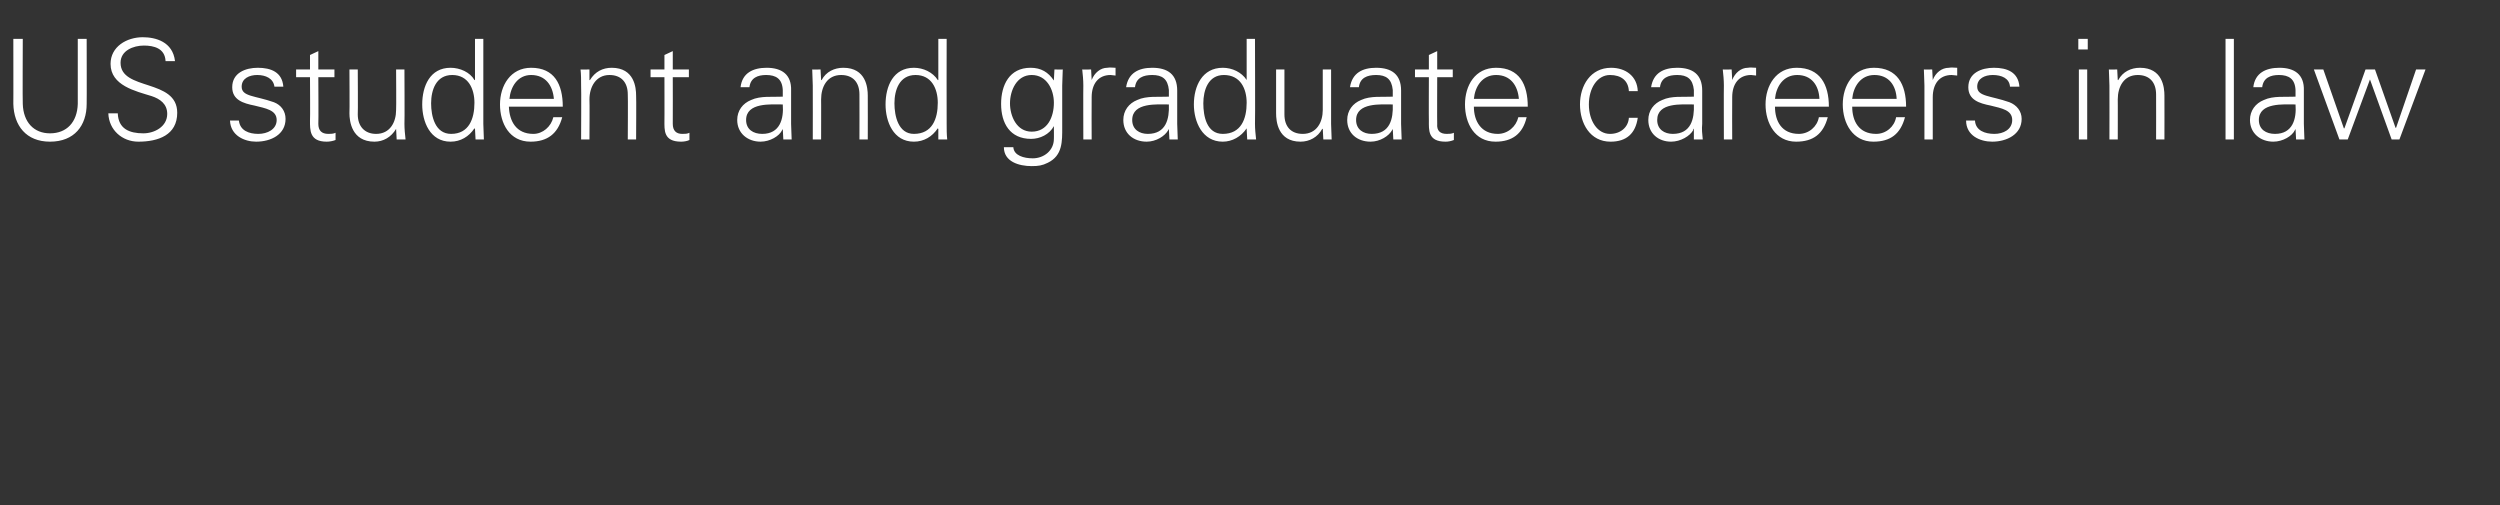 <?xml version="1.0" standalone="no"?><!DOCTYPE svg PUBLIC "-//W3C//DTD SVG 1.1//EN" "http://www.w3.org/Graphics/SVG/1.1/DTD/svg11.dtd"><svg xmlns="http://www.w3.org/2000/svg" version="1.1" width="450px" height="90.9px" viewBox="0 -7 450 90.9" style="top:-7px"><rect x="0" y="-7" width="450" height="90.9" fill="#333333" stroke="none"/><desc>US student and graduate careers in law</desc><defs/><g id="Polygon118296"><path d="m4.1 0c0 0-.05 11.72 0 11.7c.1 3.3 2 5.3 4.9 5.3c3 0 4.9-2 5-5.3c0 .02 0-11.7 0-11.7l1.6 0c0 0 .03 11.75 0 11.7c0 3.9-2.2 6.8-6.6 6.8c-4.3 0-6.5-2.9-6.6-6.8c.02.05 0-11.7 0-11.7l1.7 0zm20.8 18.5c-2.9 0-5.3-2.1-5.4-5.1c0 0 1.7 0 1.7 0c.1 2.8 2.1 3.6 4.6 3.6c2 0 4.3-1.2 4.3-3.5c0-1.8-1.3-2.7-2.8-3.2c-2.9-.9-7.4-1.9-7.4-5.8c0-3.1 2.9-4.8 5.8-4.8c2.3 0 5.4.8 5.8 4.3c0 0-1.7 0-1.7 0c-.1-2.3-2.1-2.8-3.9-2.8c-1.9 0-4.2.9-4.2 3.1c0 5.1 10.2 2.8 10.2 9c0 4-3.4 5.2-7 5.2zm21.5-13.3c2.4 0 4.4.8 4.6 3.4c0 0-1.6 0-1.6 0c-.2-1.5-1.6-2.1-3.1-2.1c-1.4 0-2.8.6-2.8 2.1c0 1.8 2.4 1.6 5.8 2.8c1.3.5 2.1 1.6 2.1 3c0 2.8-2.6 4.1-5.3 4.1c-2.1 0-4.6-1.1-4.7-3.8c0 0 1.6 0 1.6 0c.2 1.8 1.8 2.4 3.5 2.4c1.6 0 3.3-.8 3.3-2.5c0-1.8-2-2.1-4-2.6c-2-.4-4-1-4-3.3c0-2.6 2.4-3.5 4.6-3.5zm9.4 1.7l-2.5 0l0-1.4l2.5 0l0-2.6l1.5-.7l0 3.3l2.9 0l0 1.4l-2.9 0c0 0 .05 8.42 0 8.4c0 1.2.6 1.8 1.8 1.8c.4 0 .9 0 1.3-.2c0 0 0 1.3 0 1.3c-.5.2-1.1.3-1.6.3c-3.1 0-3-2.1-3-3.8c.05.05 0-7.8 0-7.8zm15.5-1.4l1.5 0c0 0 .05 9.77 0 9.8c0 .9.1 1.9.2 2.8c-.03 0-1.6 0-1.6 0l-.1-1.9c0 0 0 0 0 0c-.9 1.5-2.3 2.3-3.9 2.3c-4.1 0-4.5-3.7-4.5-5.1c.05 0 0-7.9 0-7.9l1.5 0c0 0 .05 8.15 0 8.1c0 2.2 1.3 3.5 3.3 3.5c2.5 0 3.6-2.1 3.6-4.3c.05-.03 0-7.3 0-7.3zm10.1 1c-2.9 0-3.8 2.7-3.8 5.1c0 2.3.7 5.5 3.6 5.5c3.2 0 4.2-2.7 4.2-5.6c0-2.5-1.1-5-4-5zm4.1 9.7c0 0-.05-.05-.1-.1c-1 1.5-2.5 2.4-4.3 2.4c-3.7 0-5.1-3.6-5.1-6.7c0-3.3 1.4-6.6 5.1-6.6c1.7 0 3.5.8 4.3 2.2c.05.05.1 0 .1 0l0-7.4l1.5 0c0 0 0 15.27 0 15.3c0 .9.1 1.9.1 2.8c.02 0-1.5 0-1.5 0l-.1-1.9zm6.1-4c.1 2.6 1.3 4.9 4.4 4.9c1.7 0 3.2-1.3 3.6-3c0 0 1.6 0 1.6 0c-.8 3-2.7 4.4-5.7 4.4c-3.8 0-5.5-3.3-5.5-6.7c0-3.4 1.9-6.6 5.6-6.6c4.2 0 5.7 3 5.7 7c0 0-9.7 0-9.7 0zm8.1-1.4c-.2-2.4-1.5-4.3-4.1-4.3c-2.4 0-3.7 2.1-3.9 4.3c0 0 8 0 8 0zm6.4 7.3l-1.5 0c0 0 .05-9.73 0-9.7c0-1 0-2-.1-2.9c.02.05 1.6 0 1.6 0l0 1.9c0 0 .1.05.1 0c.9-1.5 2.3-2.2 3.9-2.2c4.1 0 4.4 3.6 4.4 5c.05.05 0 7.9 0 7.9l-1.5 0c0 0 .05-8.1 0-8.1c0-2.2-1.2-3.5-3.3-3.5c-2.4 0-3.6 2.1-3.6 4.4c.05-.03 0 7.2 0 7.2zm13.5-11.2l-2.5 0l0-1.4l2.5 0l0-2.6l1.5-.7l0 3.3l2.9 0l0 1.4l-2.9 0c0 0 .02 8.42 0 8.4c0 1.2.6 1.8 1.7 1.8c.5 0 .9 0 1.3-.2c0 0 0 1.3 0 1.3c-.4.2-1 .3-1.5.3c-3.2 0-3-2.1-3-3.8c.02.05 0-7.8 0-7.8zm17.6 10.2c3.2 0 3.9-2.7 3.7-5.3c-2.1 0-6.6-.4-6.6 2.8c0 1.7 1.3 2.5 2.9 2.5zm3.7-7.9c-.1-2-1.2-2.7-3-2.7c-1.5 0-2.8.5-3 2.2c0 0-1.6 0-1.6 0c.3-2.6 2.3-3.5 4.7-3.5c2.7 0 4.5 1.2 4.4 4.1c0 0 0 6 0 6c0 .9.1 1.9.1 2.8c.05 0-1.5 0-1.5 0l-.1-1.9l0 0c0 0-.08.22-.1.2c-.5 1.1-2.2 2.1-3.9 2.1c-2.3 0-4.2-1.5-4.2-3.9c0-1.7 1-3 2.5-3.6c1.7-.8 3.9-.5 5.7-.6c0 0 0-1.2 0-1.2zm6.9 8.9l-1.5 0c0 0 .02-9.73 0-9.7c0-1-.1-2-.1-2.9c0 .05 1.5 0 1.5 0l.1 1.9c0 0 .07.05.1 0c.8-1.5 2.3-2.2 3.9-2.2c4.1 0 4.4 3.6 4.4 5c.02.05 0 7.9 0 7.9l-1.5 0c0 0 .02-8.1 0-8.1c0-2.2-1.2-3.5-3.3-3.5c-2.5 0-3.6 2.1-3.6 4.4c.02-.03 0 7.2 0 7.2zm17-11.6c-2.9 0-3.8 2.7-3.8 5.1c0 2.3.7 5.5 3.5 5.5c3.3 0 4.3-2.7 4.3-5.6c0-2.5-1.1-5-4-5zm4.1 9.7c0 0-.08-.05-.1-.1c-1 1.5-2.5 2.4-4.3 2.4c-3.7 0-5.1-3.6-5.1-6.7c0-3.3 1.4-6.6 5.1-6.6c1.7 0 3.4.8 4.3 2.2c.02.05.1 0 .1 0l0-7.4l1.5 0c0 0-.03 15.27 0 15.3c0 .9 0 1.9.1 2.8c0 0-1.6 0-1.6 0l0-1.9zm16.8-9.7c-2.7 0-3.9 2.8-3.9 5.1c0 2.3 1.2 5.1 3.9 5.1c2.9 0 4-2.7 4-5.2c0-2.4-1.3-5-4-5zm4.1-1c0 0 1.55.05 1.5 0c0 .9-.1 1.9-.1 2.9c0 0 0 7.5 0 7.5c0 2.5.1 5.1-2.6 6.4c-1 .5-1.7.6-2.9.6c-2.3 0-5-.8-5-3.4c0 0 1.7 0 1.7 0c.1 1.5 1.9 2 3.5 2c2 0 3.8-1.4 3.8-3.5c.02.05 0-2.3 0-2.3c0 0-.03 0 0 0c-.8 1.5-2.5 2.3-4.1 2.3c-3.8 0-5.4-2.8-5.4-6.3c0-3.4 1.5-6.5 5.3-6.5c1.9 0 3.2.8 4.2 2.3c-.03 0 0-.1 0-.1l.1-1.9zm6.7 12.6l-1.5 0c0 0-.03-9.73 0-9.7c0-1-.1-2-.2-2.9c.05.05 1.6 0 1.6 0l.1 1.9c0 0 .02 0 0 0c.5-1.3 1.6-2.2 2.8-2.2c.5-.1 1 0 1.5 0c0 0 0 1.4 0 1.4c-.3 0-.6-.1-.9-.1c-2.2 0-3.4 1.6-3.4 4c-.03.05 0 7.6 0 7.6zm10.1-1c3.3 0 3.9-2.7 3.8-5.3c-2.1 0-6.6-.4-6.6 2.8c0 1.7 1.3 2.5 2.8 2.5zm3.8-7.9c-.2-2-1.2-2.7-3-2.7c-1.6 0-2.9.5-3.1 2.2c0 0-1.6 0-1.6 0c.4-2.6 2.3-3.5 4.7-3.5c2.8 0 4.5 1.2 4.5 4.1c0 0 0 6 0 6c0 .9.1 1.9.1 2.8c.02 0-1.5 0-1.5 0l-.1-1.9l0 0c0 0-.1.22-.1.2c-.6 1.1-2.2 2.1-3.9 2.1c-2.4 0-4.2-1.5-4.2-3.9c0-1.7 1-3 2.5-3.6c1.7-.8 3.9-.5 5.7-.6c0 0 0-1.2 0-1.2zm9.9-2.7c-2.8 0-3.7 2.7-3.7 5.1c0 2.3.6 5.5 3.5 5.5c3.3 0 4.3-2.7 4.3-5.6c0-2.5-1.1-5-4.1-5zm4.1 9.7c0 0 0-.05 0-.1c-1 1.5-2.6 2.4-4.3 2.4c-3.7 0-5.2-3.6-5.2-6.7c0-3.3 1.5-6.6 5.2-6.6c1.7 0 3.4.8 4.3 2.2c0 .05 0 0 0 0l0-7.4l1.5 0c0 0 .05 15.27 0 15.3c0 .9.1 1.9.2 2.8c-.03 0-1.6 0-1.6 0l-.1-1.9zm13.7-10.7l1.5 0c0 0 0 9.77 0 9.8c0 .9.1 1.9.1 2.8c.02 0-1.5 0-1.5 0l-.1-1.9c0 0-.05 0-.1 0c-.8 1.5-2.3 2.3-3.9 2.3c-4.1 0-4.4-3.7-4.4-5.1c0 0 0-7.9 0-7.9l1.5 0c0 0 0 8.15 0 8.1c0 2.2 1.2 3.5 3.3 3.5c2.5 0 3.6-2.1 3.6-4.3c0-.03 0-7.3 0-7.3zm8.8 11.6c3.3 0 3.9-2.7 3.8-5.3c-2.1 0-6.6-.4-6.6 2.8c0 1.7 1.3 2.5 2.8 2.5zm3.8-7.9c-.2-2-1.2-2.7-3-2.7c-1.6 0-2.9.5-3.1 2.2c0 0-1.6 0-1.6 0c.4-2.6 2.3-3.5 4.7-3.5c2.8 0 4.5 1.2 4.5 4.1c0 0 0 6 0 6c0 .9.1 1.9.1 2.8c.02 0-1.5 0-1.5 0l-.1-1.9l0 0c0 0-.1.22-.1.2c-.6 1.1-2.2 2.1-3.9 2.1c-2.4 0-4.2-1.5-4.2-3.9c0-1.7 1-3 2.5-3.6c1.7-.8 3.9-.5 5.7-.6c0 0 0-1.2 0-1.2zm6.5-2.3l-2.5 0l0-1.4l2.5 0l0-2.6l1.5-.7l0 3.3l2.8 0l0 1.4l-2.8 0c0 0-.03 8.42 0 8.4c-.1 1.2.5 1.8 1.7 1.8c.4 0 .9 0 1.3-.2c0 0 0 1.3 0 1.3c-.5.2-1 .3-1.5.3c-3.2 0-3-2.1-3-3.8c-.03.05 0-7.8 0-7.8zm8.1 5.3c0 2.6 1.3 4.9 4.3 4.9c1.8 0 3.3-1.3 3.7-3c0 0 1.5 0 1.5 0c-.7 3-2.6 4.4-5.6 4.4c-3.8 0-5.5-3.3-5.5-6.7c0-3.4 1.8-6.6 5.6-6.6c4.2 0 5.7 3 5.7 7c0 0-9.7 0-9.7 0zm8.1-1.4c-.2-2.4-1.5-4.3-4.1-4.3c-2.5 0-3.8 2.1-4 4.3c0 0 8.1 0 8.1 0zm19.8-1.4c-.1-1.9-1.4-2.9-3.4-2.9c-2.3 0-3.8 2.4-3.8 5.3c0 2.9 1.5 5.3 3.8 5.3c1.9 0 3.3-1.2 3.4-2.9c0 0 1.6 0 1.6 0c-.4 2.8-2 4.3-4.9 4.3c-3.7 0-5.5-3.3-5.5-6.7c0-3.4 1.9-6.6 5.6-6.6c2.6 0 4.7 1.5 4.8 4.2c0 0-1.6 0-1.6 0zm7.9 7.7c3.3 0 3.9-2.7 3.8-5.3c-2.2 0-6.6-.4-6.6 2.8c0 1.7 1.3 2.5 2.8 2.5zm3.8-7.9c-.2-2-1.2-2.7-3-2.7c-1.6 0-2.9.5-3.1 2.2c0 0-1.6 0-1.6 0c.4-2.6 2.3-3.5 4.7-3.5c2.8 0 4.5 1.2 4.5 4.1c0 0 0 6 0 6c-.1.9 0 1.9.1 2.8c0 0-1.6 0-1.6 0l0-1.9l-.1 0c0 0-.03.22 0 .2c-.6 1.1-2.3 2.1-4 2.1c-2.3 0-4.1-1.5-4.1-3.9c0-1.7 1-3 2.5-3.6c1.7-.8 3.8-.5 5.7-.6c0 0 0-1.2 0-1.2zm6.9 8.9l-1.5 0c0 0-.03-9.73 0-9.7c0-1-.1-2-.2-2.9c.05.05 1.6 0 1.6 0l.1 1.9c0 0 .02 0 0 0c.5-1.3 1.6-2.2 2.8-2.2c.5-.1 1 0 1.5 0c0 0 0 1.4 0 1.4c-.3 0-.6-.1-.9-.1c-2.2 0-3.4 1.6-3.4 4c-.03.05 0 7.6 0 7.6zm7.7-5.9c0 2.6 1.2 4.9 4.3 4.9c1.8 0 3.3-1.3 3.6-3c0 0 1.6 0 1.6 0c-.8 3-2.6 4.4-5.7 4.4c-3.7 0-5.5-3.3-5.5-6.7c0-3.4 1.9-6.6 5.6-6.6c4.2 0 5.8 3 5.8 7c0 0-9.7 0-9.7 0zm8-1.4c-.1-2.4-1.4-4.3-4-4.3c-2.5 0-3.8 2.1-4 4.3c0 0 8 0 8 0zm5.9 1.4c0 2.6 1.2 4.9 4.3 4.9c1.8 0 3.3-1.3 3.6-3c0 0 1.6 0 1.6 0c-.8 3-2.6 4.4-5.7 4.4c-3.7 0-5.5-3.3-5.5-6.7c0-3.4 1.9-6.6 5.6-6.6c4.2 0 5.8 3 5.8 7c0 0-9.7 0-9.7 0zm8-1.4c-.1-2.4-1.4-4.3-4-4.3c-2.5 0-3.8 2.1-4 4.3c0 0 8 0 8 0zm6.5 7.3l-1.5 0c0 0 0-9.73 0-9.7c0-1-.1-2-.1-2.9c-.03.05 1.5 0 1.5 0l.1 1.9c0 0 .05 0 0 0c.5-1.3 1.6-2.2 2.9-2.2c.5-.1 1 0 1.5 0c0 0 0 1.4 0 1.4c-.3 0-.7-.1-1-.1c-2.2 0-3.4 1.6-3.4 4c0 .05 0 7.6 0 7.6zm11-12.9c2.4 0 4.4.8 4.6 3.4c0 0-1.7 0-1.7 0c-.1-1.5-1.5-2.1-3.1-2.1c-1.4 0-2.8.6-2.8 2.1c0 1.8 2.4 1.6 5.8 2.8c1.3.5 2.2 1.6 2.2 3c0 2.8-2.7 4.1-5.3 4.1c-2.2 0-4.7-1.1-4.7-3.8c0 0 1.6 0 1.6 0c.1 1.8 1.8 2.4 3.5 2.4c1.6 0 3.2-.8 3.2-2.5c0-1.8-1.9-2.1-3.9-2.6c-2-.4-4-1-4-3.3c0-2.6 2.4-3.5 4.6-3.5zm16.8.3l0 12.6l-1.5 0l0-12.6l1.5 0zm.1-3.6l-1.7 0l0-1.9l1.7 0l0 1.9zm5.4 16.2l-1.5 0c0 0 .02-9.73 0-9.7c0-1-.1-2-.1-2.9c0 .05 1.5 0 1.5 0l.1 1.9c0 0 .07.05.1 0c.8-1.5 2.3-2.2 3.9-2.2c4.1 0 4.4 3.6 4.4 5c.02.05 0 7.9 0 7.9l-1.5 0c0 0 .02-8.1 0-8.1c0-2.2-1.2-3.5-3.3-3.5c-2.5 0-3.6 2.1-3.6 4.4c.02-.03 0 7.2 0 7.2zm20.9 0l-1.5 0l0-18.1l1.5 0l0 18.1zm7.4-1c3.2 0 3.9-2.7 3.7-5.3c-2.1 0-6.6-.4-6.6 2.8c0 1.7 1.3 2.5 2.9 2.5zm3.7-7.9c-.1-2-1.2-2.7-3-2.7c-1.5 0-2.8.5-3 2.2c0 0-1.6 0-1.6 0c.3-2.6 2.3-3.5 4.7-3.5c2.7 0 4.5 1.2 4.4 4.1c0 0 0 6 0 6c0 .9.1 1.9.1 2.8c.05 0-1.5 0-1.5 0l-.1-1.9l0 0c0 0-.08.22-.1.2c-.5 1.1-2.2 2.1-3.9 2.1c-2.3 0-4.2-1.5-4.2-3.9c0-1.7 1-3 2.5-3.6c1.7-.8 3.9-.5 5.7-.6c0 0 0-1.2 0-1.2zm8.7 6.9l.1 0l3.8-10.6l1.7 0l3.7 10.5l.1 0l3.6-10.5l1.7 0l-4.7 12.6l-1.4 0l-3.9-10.8l0 0l-4 10.8l-1.5 0l-4.6-12.6l1.7 0l3.7 10.6z" stroke="none" fill="#fff"/></g></svg>